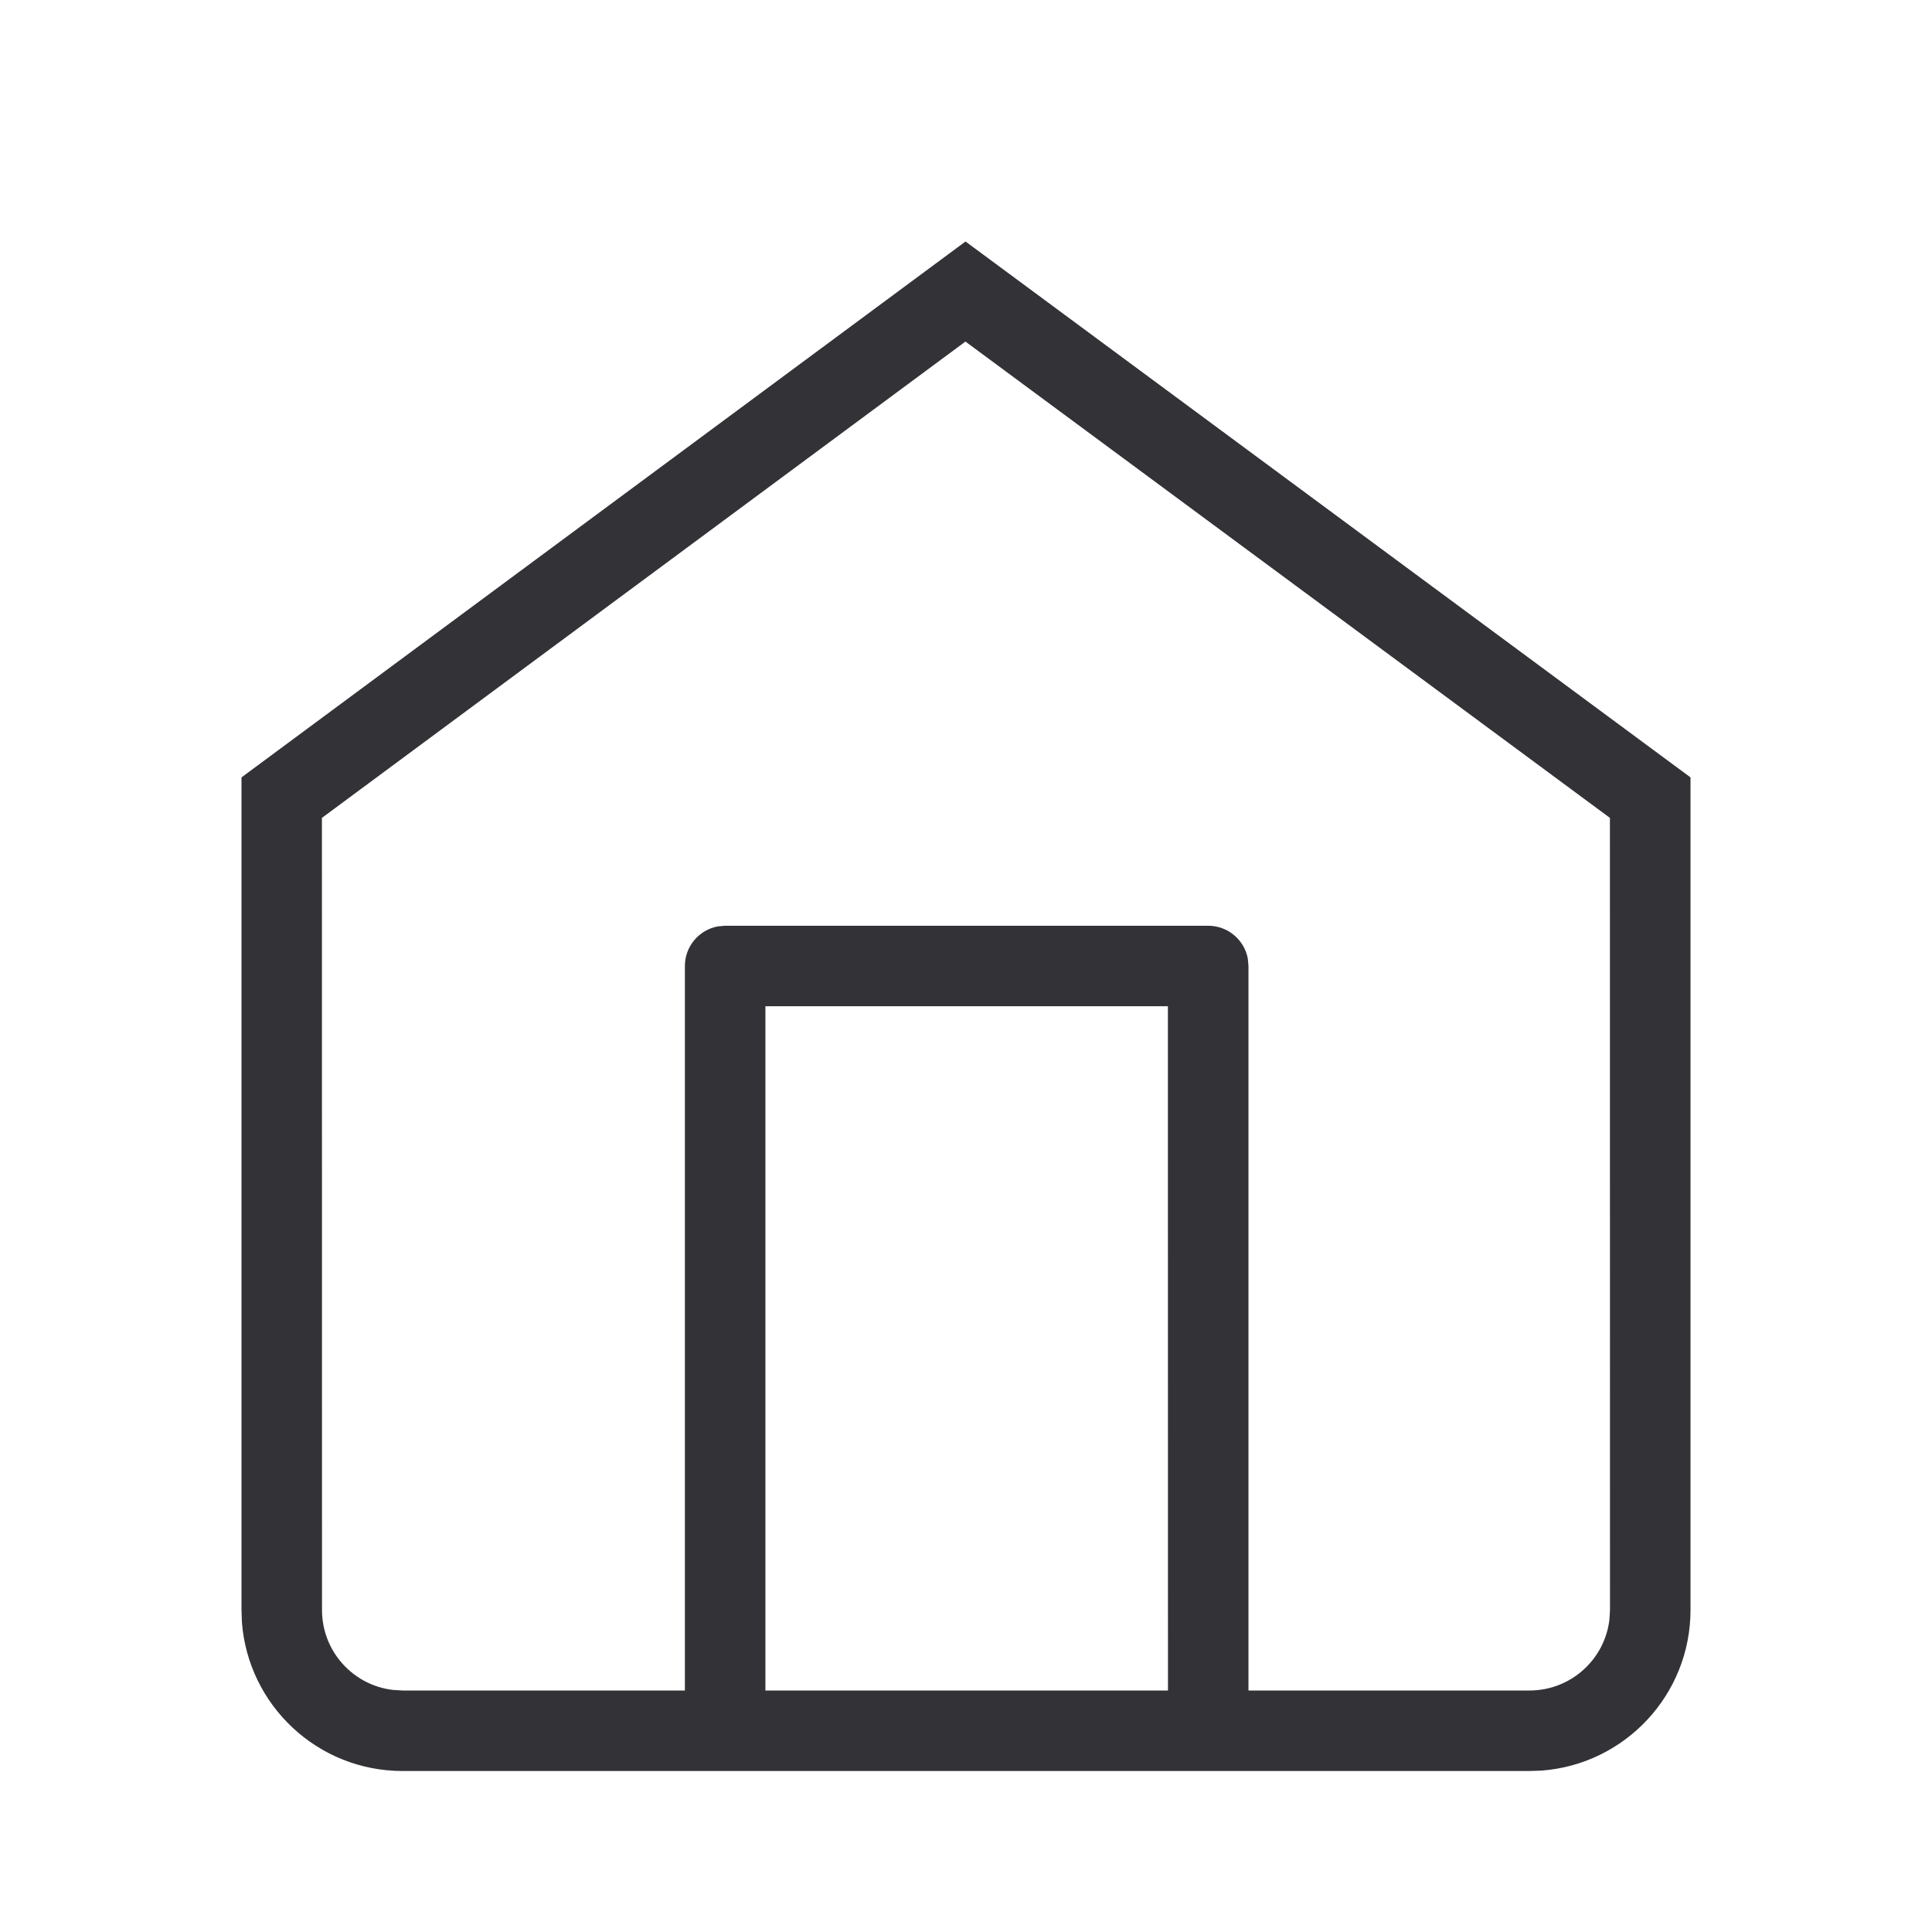 <?xml version="1.0" encoding="UTF-8"?>
<svg width="24px" height="24px" viewBox="0 0 24 24" version="1.1" xmlns="http://www.w3.org/2000/svg" xmlns:xlink="http://www.w3.org/1999/xlink">
    <title>34) icon/bars/home</title>
    <g id="Symbols" stroke="none" stroke-width="1" fill="none" fill-rule="evenodd">
        <g id="34)-icon/bars/home" fill="#323237" fill-rule="nonzero">
            <path d="M11.994,3 L21,9.657 L21,20 C21,21.054 20.184,21.918 19.149,21.995 L19,22 L5,22 C3.946,22 3.082,21.184 3.005,20.149 L3,20 L3,9.657 L11.994,3 Z M19,21 C19.513,21 19.936,20.614 19.993,20.117 L20,20 L19.999,10.16 L11.993,4.243 L3.999,10.16 L4,20 C4,20.513 4.386,20.936 4.883,20.993 L5,21 L8.508,21 L8.508,12 C8.508,11.755 8.685,11.55 8.918,11.508 L9.008,11.5 L15.009,11.5 C15.254,11.5 15.459,11.677 15.501,11.91 L15.509,12 L15.509,21 L19,21 Z M14.509,21 L14.508,12.5 L9.508,12.5 L9.508,21 L14.509,21 Z" id="1px"></path>
        </g>
    </g>
</svg>